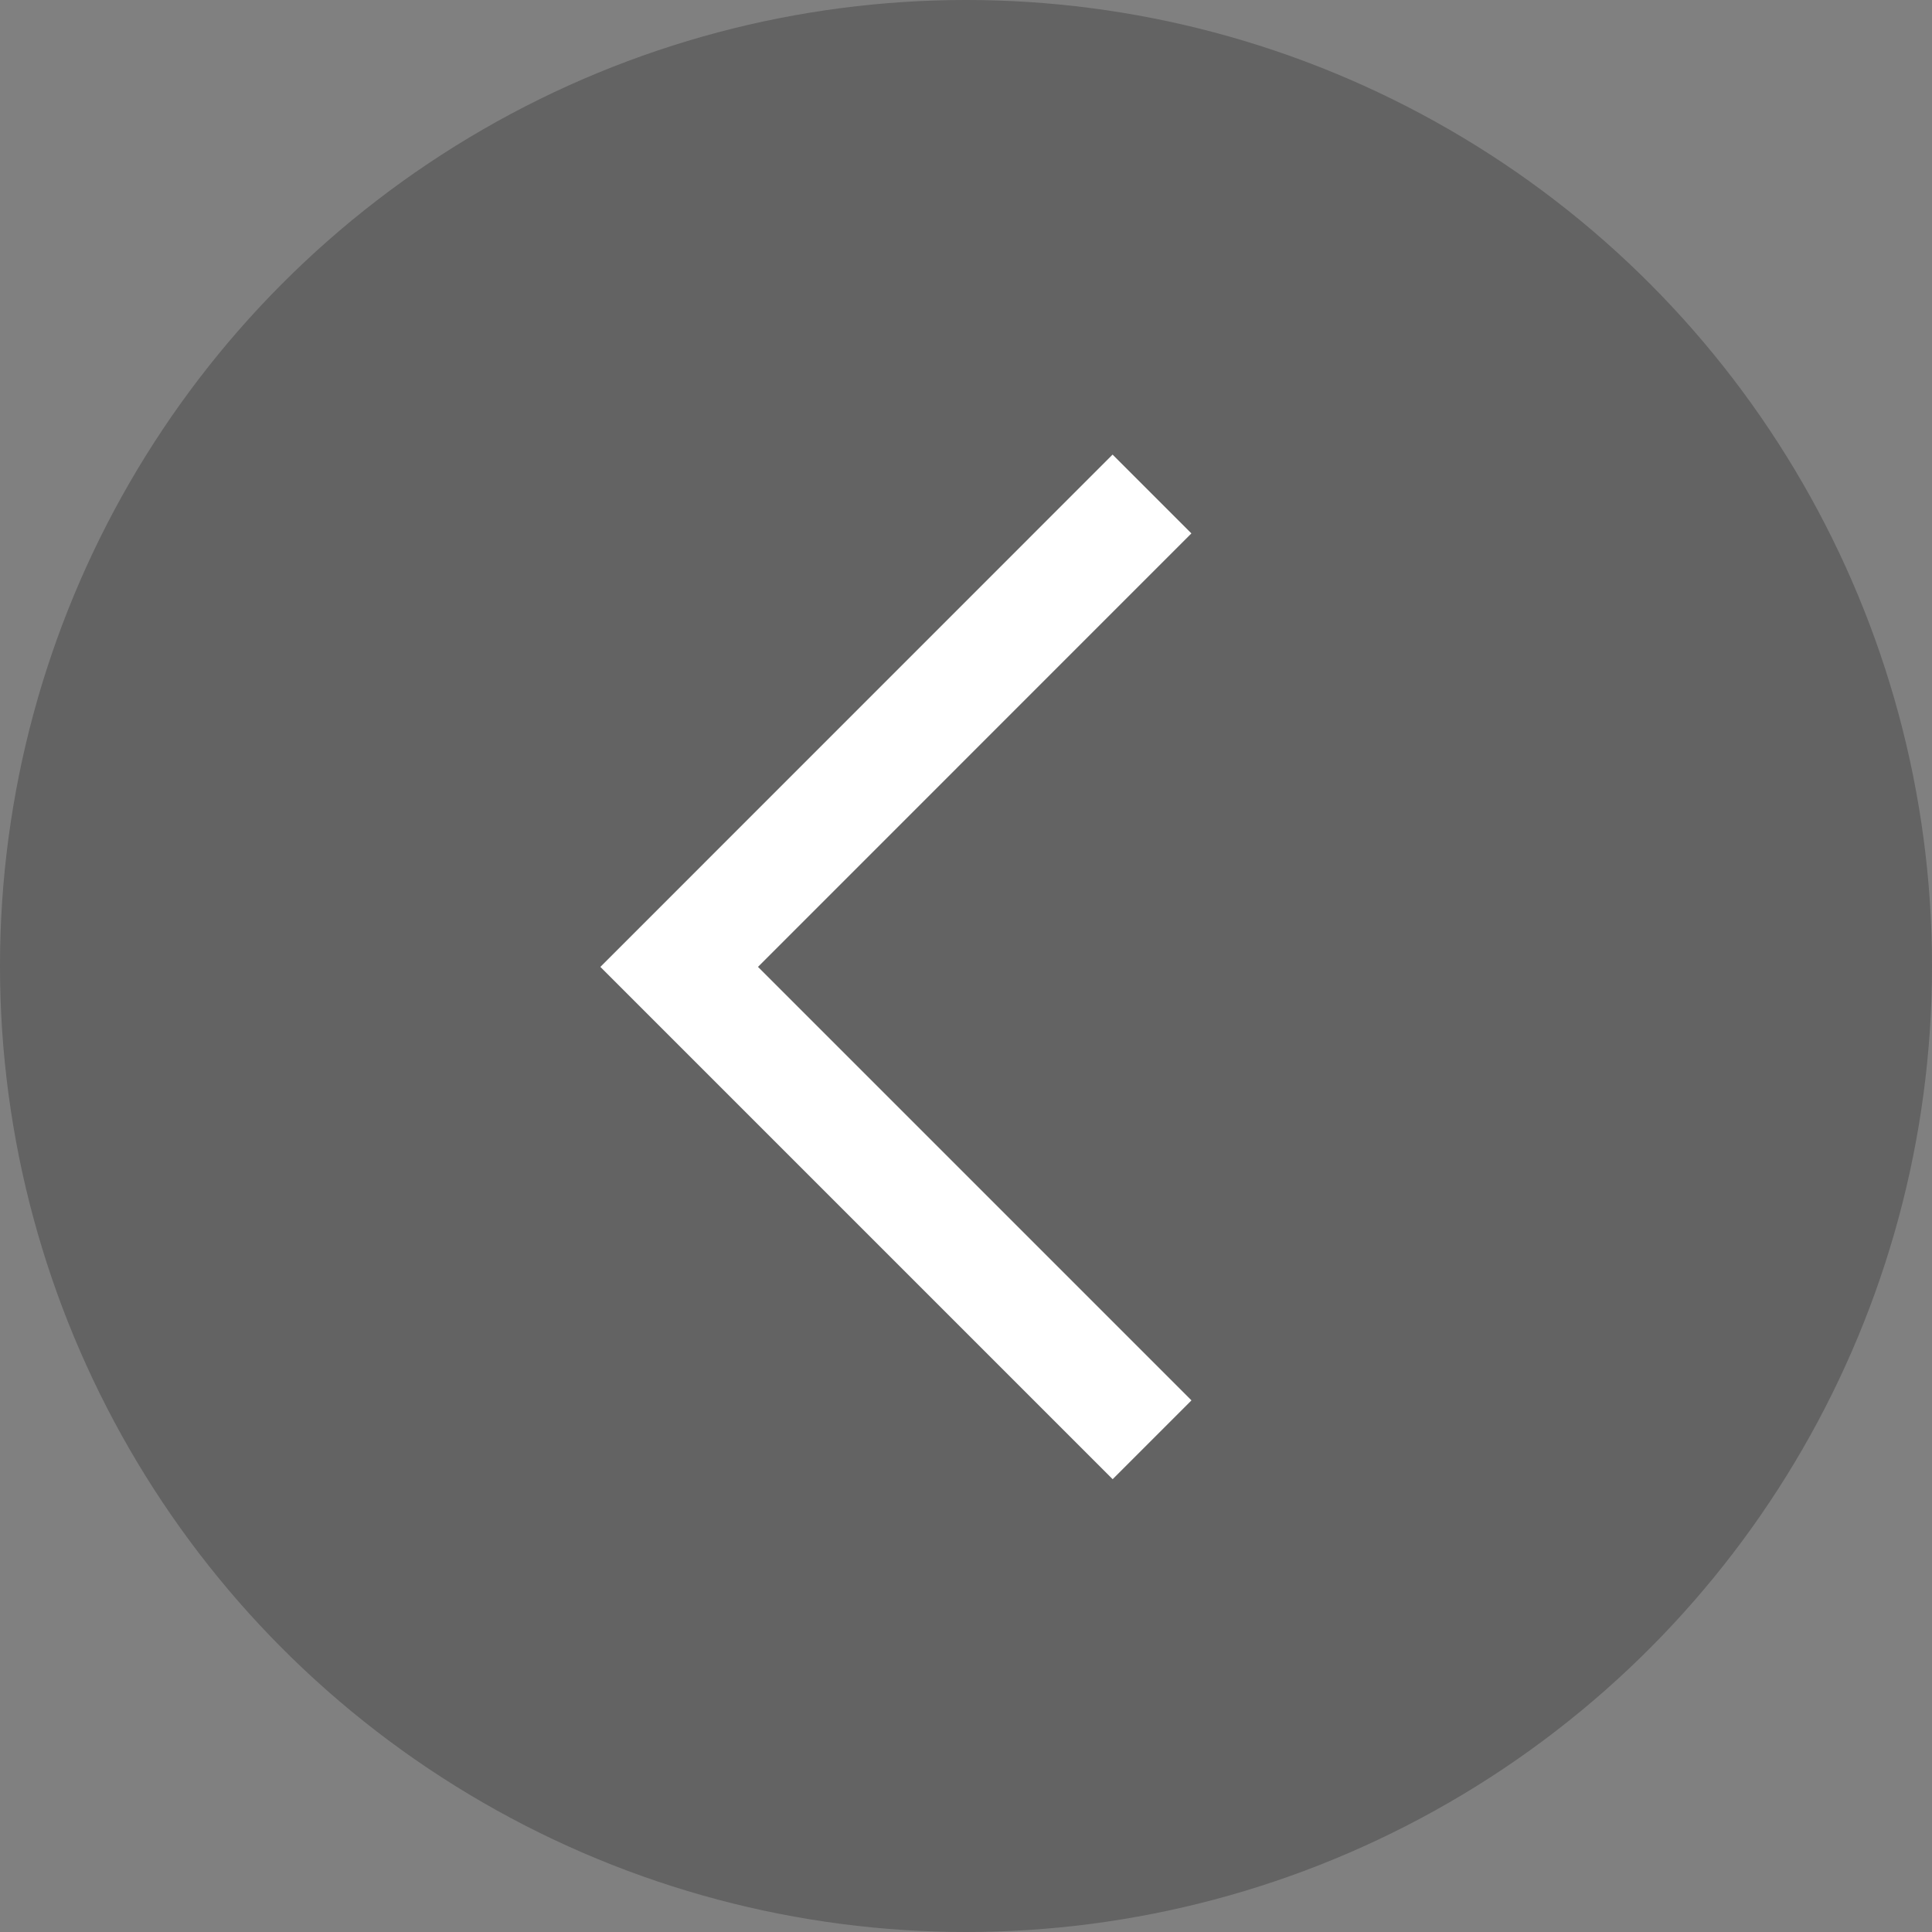 <svg xmlns="http://www.w3.org/2000/svg" width="26" height="26" viewBox="0 0 26 26" fill="none"><rect x="0" y="0" width="26" height="26" fill="#808080" stroke="none"/><circle opacity=".3" cx="13" cy="13" r="13" transform="matrix(-1 0 0 1 26 0)" fill="#1E1E1E"/><path d="M15.503 6.648L9.14 13.012l6.364 6.364" stroke="#fff" stroke-width="1.5"/></svg>